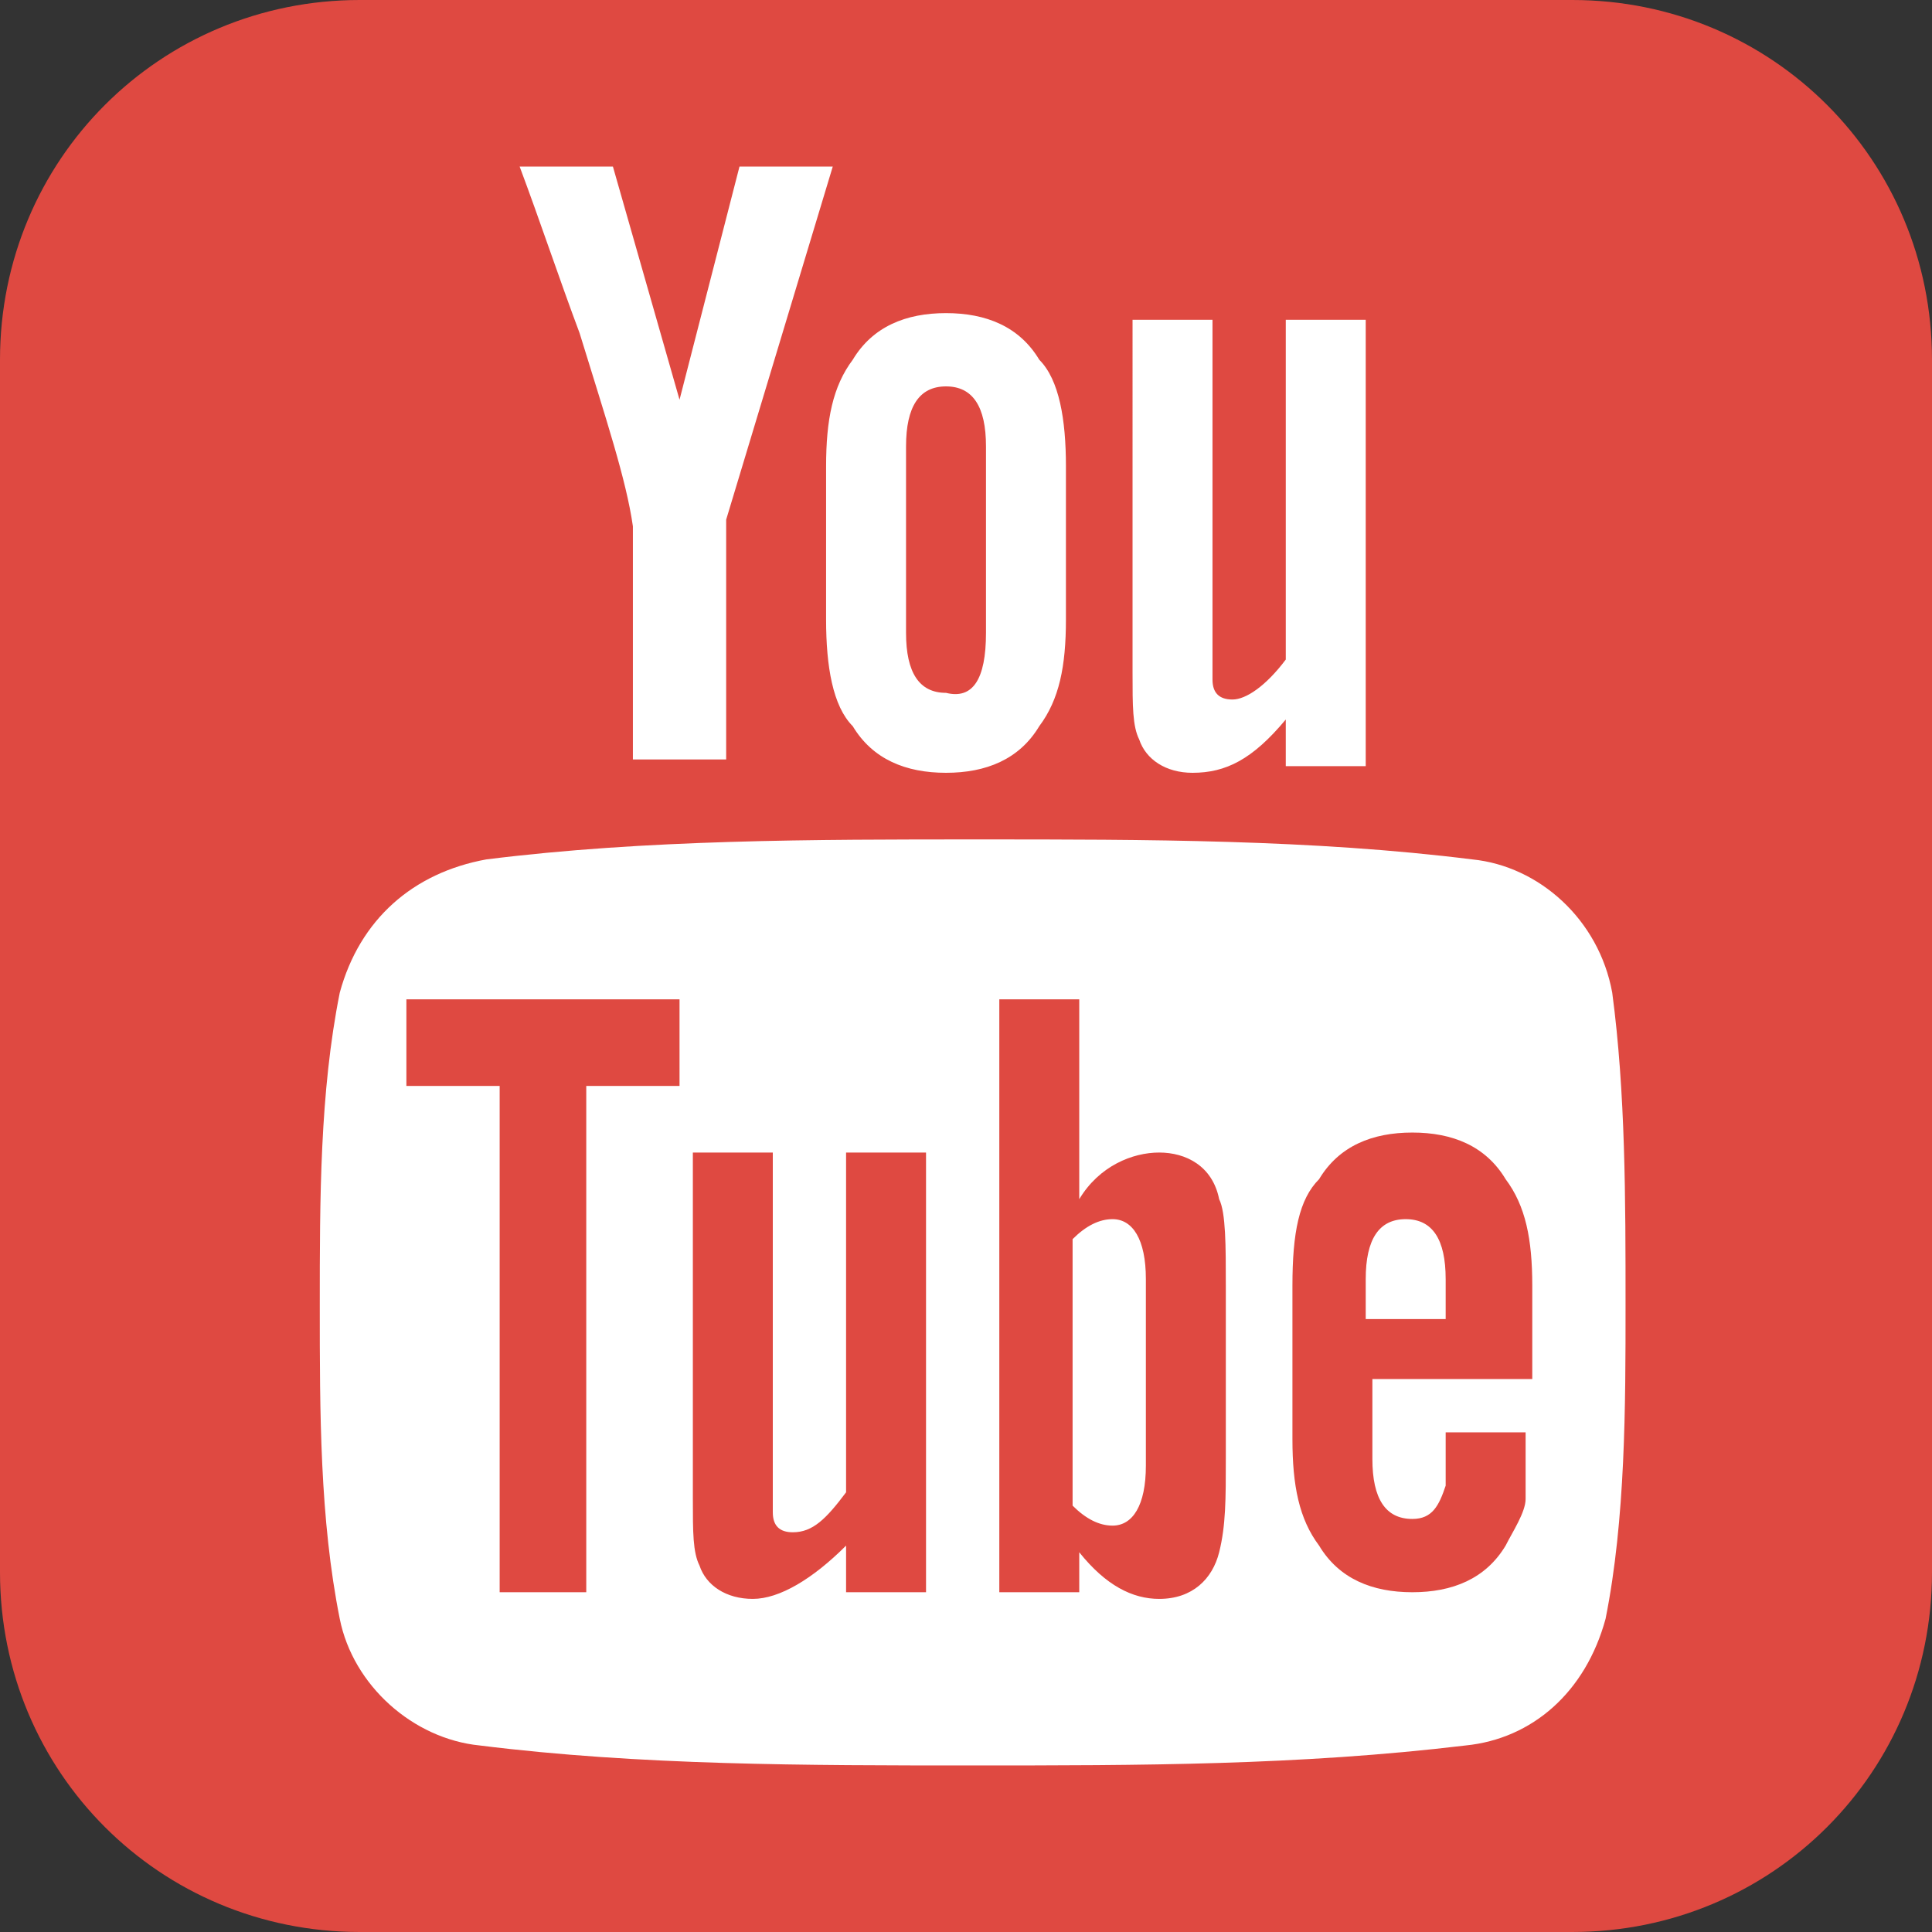<?xml version="1.0" encoding="utf-8"?>
<svg xmlns="http://www.w3.org/2000/svg" width="29" height="29">
  <rect width="100%" height="100%" fill="#333333" stroke="none"/>
  <path d="M29 5.4v18.2c0 3-2.4 5.4-5.4 5.4H5.4c-3 0-5.4-2.4-5.4-5.4V5.4C0 2.4 2.4 0 5.4 0h18.2c3 0 5.4 2.4 5.4 5.4z" fill="#df4941"/>
  <path d="M17.2 19.2V22c0 .6-.2.9-.5.9-.2 0-.4-.1-.6-.3v-4c.2-.2.4-.3.6-.3.3 0 .5.3.5.9zm4.5 0v.6h-1.2v-.6c0-.6.2-.9.6-.9s.6.3.6.9zM8.8 16.3h1.4V15H6.1v1.3h1.4v7.6h1.3v-7.6zm3.9 7.6h1.2v-6.6h-1.2v5.1c-.3.4-.5.6-.8.6-.2 0-.3-.1-.3-.3v-5.4h-1.2v5.2c0 .5 0 .8.1 1 .1.3.4.5.8.5s.9-.3 1.4-.8v.7zm5.7-2v-2.6c0-.6 0-1.1-.1-1.3-.1-.5-.5-.7-.9-.7s-.9.2-1.2.7v-3H15v8.9h1.2v-.6c.4.5.8.7 1.2.7.5 0 .8-.3.9-.7.1-.4.1-.8.1-1.4zm4.5-.2v-.2h-1.2v.8c-.1.3-.2.5-.5.5-.4 0-.6-.3-.6-.9v-1.2H23v-1.4c0-.7-.1-1.2-.4-1.6-.3-.5-.8-.7-1.4-.7-.6 0-1.1.2-1.4.7-.3.3-.4.8-.4 1.6v2.3c0 .7.1 1.2.4 1.6.3.5.8.7 1.4.7s1.1-.2 1.4-.7c.1-.2.3-.5.3-.7v-.8zM14.8 9.5V6.7c0-.6-.2-.9-.6-.9-.4 0-.6.3-.6.9v2.8c0 .6.2.9.6.9.4.1.6-.2.6-.9zm9.6 10.1c0 1.5 0 3.2-.3 4.7-.3 1.1-1.1 1.8-2.1 1.9-2.5.3-4.9.3-7.4.3s-5 0-7.4-.3c-1-.1-1.9-.9-2.1-1.9-.3-1.5-.3-3.1-.3-4.7s0-3.2.3-4.7c.3-1.1 1.1-1.8 2.2-2 2.4-.3 4.9-.3 7.4-.3s5 0 7.4.3c1 .1 1.9.9 2.1 2 .2 1.5.2 3.1.2 4.7zM11.1 2.5h1.4l-1.6 5.3v3.6H9.5V7.9c-.1-.7-.4-1.6-.8-2.9-.3-.8-.6-1.7-.9-2.5h1.4l1 3.5.9-3.5zM16 7v2.3c0 .7-.1 1.2-.4 1.6-.3.5-.8.7-1.4.7-.6 0-1.1-.2-1.4-.7-.3-.3-.4-.9-.4-1.6V7c0-.7.1-1.2.4-1.6.3-.5.8-.7 1.4-.7.6 0 1.1.2 1.4.7.3.3.4.9.4 1.6zm4.5-2.2v6.7h-1.2v-.7c-.5.6-.9.8-1.4.8-.4 0-.7-.2-.8-.5-.1-.2-.1-.5-.1-1V4.8h1.2v5.4c0 .2.1.3.3.3.2 0 .5-.2.8-.6V4.8h1.2z" fill="#fff"/>
</svg>